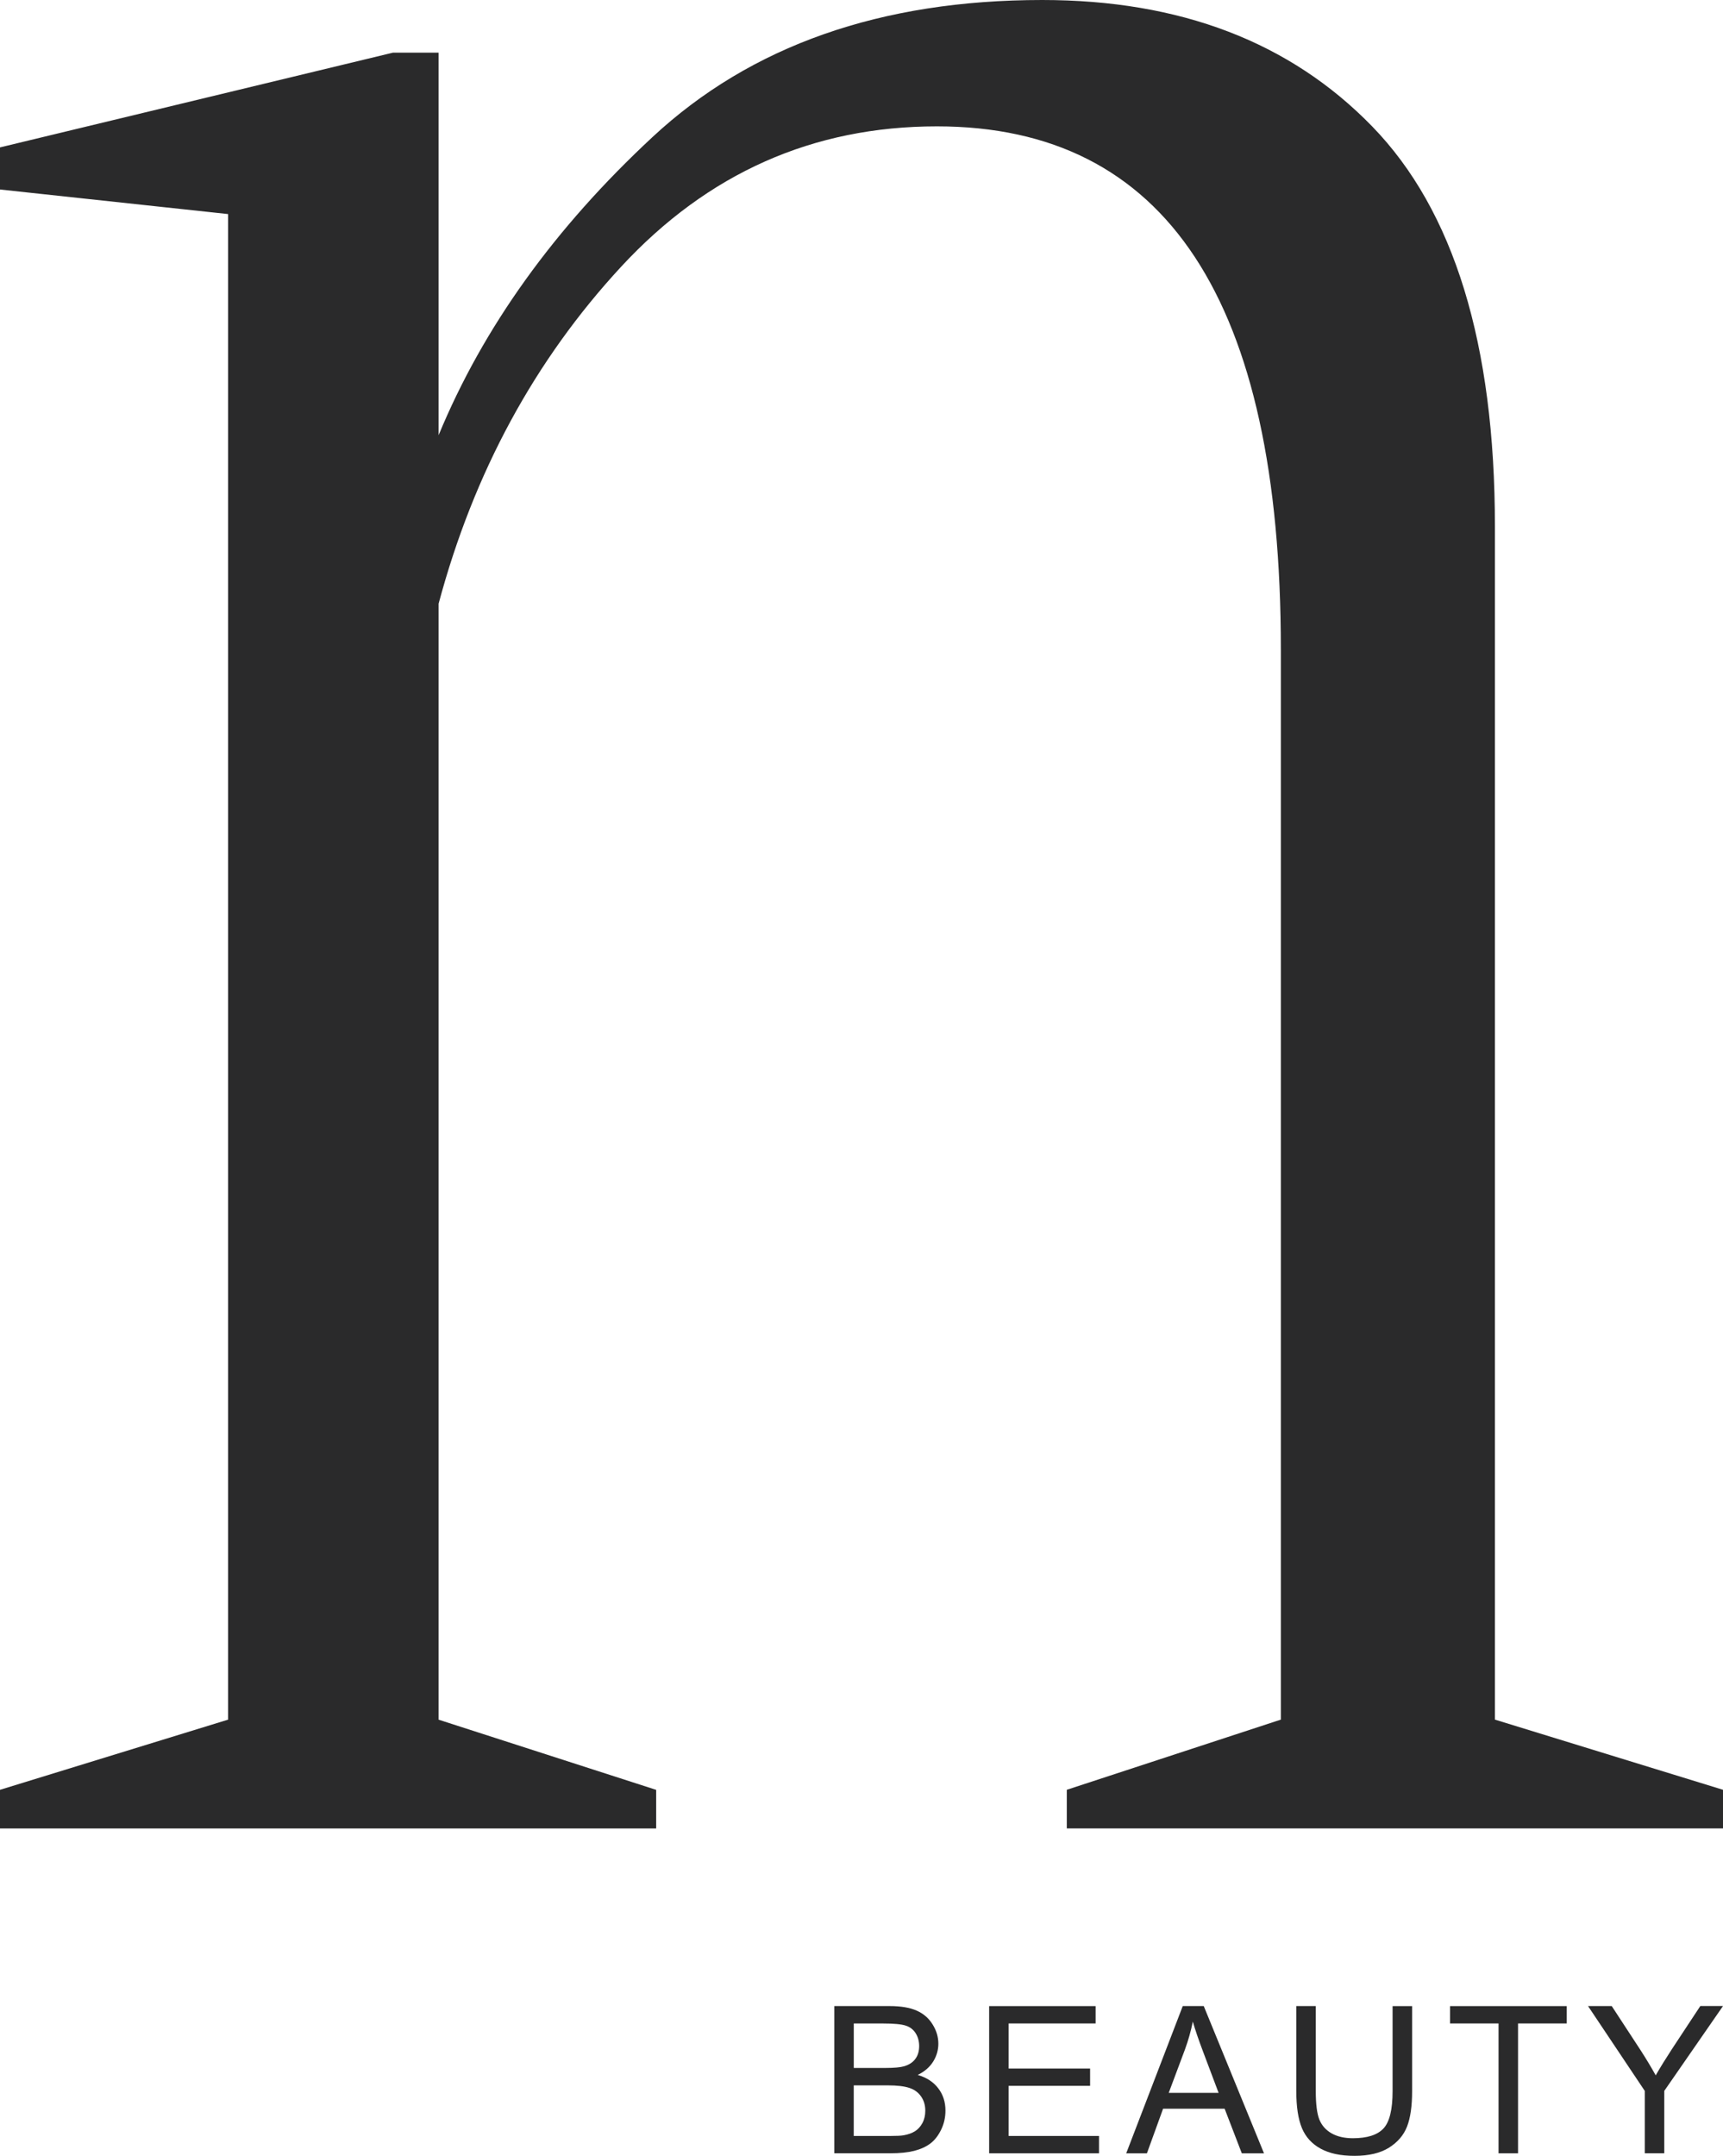 <?xml version="1.0" encoding="UTF-8"?>
<svg id="_Слой_2" data-name="Слой_2" xmlns="http://www.w3.org/2000/svg" viewBox="0 0 477.56 597.48">
  <defs>
    <style>
      .cls-1 {
        fill: #2a2a2b;
      }
    </style>
  </defs>
  <g id="_Слой_1-2" data-name="Слой_1">
    <path class="cls-1" d="M0,506.74v-10.7l63.22-19.45V59.33L0,52.52v-11.67L108.93,14.59h12.64v106.02c12.32-29.83,32.1-57.38,59.33-82.67C208.14,12.64,244.13,0,288.87,0c38.26,0,68.73,11.67,91.43,35.01,22.69,23.34,34.04,60.3,34.04,110.88v330.69l63.22,19.45v10.7h-181.88v-10.7l59.33-19.45V179.94c0-96.61-31.77-144.92-95.32-144.92-34.37,0-63.54,12.97-87.54,38.91-23.99,25.94-40.85,57.06-50.58,93.37v309.3l60.3,19.45v10.7H0Z"/>
    <g>
      <path class="cls-1" d="M455.88,596.78v-17.29l-15.73-23.52h6.57l8.04,12.3c1.48,2.3,2.87,4.6,4.15,6.9,1.22-2.13,2.71-4.54,4.45-7.21l7.91-12h6.29l-16.28,23.52v17.29h-5.4Z"/>
      <polygon class="cls-1" points="415.35 596.78 415.35 560.79 401.91 560.79 401.91 555.98 434.25 555.98 434.25 560.79 420.75 560.79 420.75 596.78 415.35 596.78"/>
      <path class="cls-1" d="M385.99,555.98h5.4v23.58c0,4.1-.46,7.36-1.39,9.77-.93,2.41-2.61,4.38-5.04,5.9-2.41,1.5-5.59,2.25-9.52,2.25s-6.95-.66-9.38-1.98c-2.43-1.32-4.17-3.22-5.21-5.71-1.04-2.51-1.56-5.92-1.56-10.24v-23.58h5.4v23.55c0,3.54.32,6.16.97,7.85.67,1.67,1.8,2.96,3.4,3.87,1.61.91,3.58,1.36,5.9,1.36,3.97,0,6.8-.9,8.49-2.7,1.69-1.8,2.53-5.26,2.53-10.38v-23.55Z"/>
      <path class="cls-1" d="M323.93,580.03h13.83l-4.26-11.3c-1.3-3.43-2.26-6.25-2.89-8.46-.52,2.62-1.25,5.21-2.2,7.79l-4.48,11.97ZM312.15,596.78l15.67-40.81h5.82l16.7,40.81h-6.15l-4.76-12.36h-17.06l-4.48,12.36h-5.73Z"/>
      <polygon class="cls-1" points="274.16 596.78 274.16 555.98 303.67 555.98 303.67 560.79 279.56 560.79 279.56 573.29 302.14 573.29 302.14 578.08 279.56 578.08 279.56 591.97 304.61 591.97 304.61 596.78 274.16 596.78"/>
      <path class="cls-1" d="M236.64,591.97h10.16c1.74,0,2.97-.06,3.67-.19,1.24-.22,2.28-.59,3.12-1.11s1.52-1.27,2.06-2.25c.54-1,.81-2.15.81-3.45,0-1.52-.39-2.84-1.17-3.95-.78-1.13-1.86-1.92-3.26-2.37-1.37-.46-3.36-.7-5.96-.7h-9.44v14.03ZM236.64,573.12h8.82c2.39,0,4.11-.16,5.15-.47,1.37-.41,2.4-1.09,3.09-2.03.71-.95,1.06-2.13,1.06-3.56,0-1.35-.32-2.54-.97-3.56-.65-1.04-1.58-1.74-2.78-2.12-1.21-.39-3.28-.58-6.21-.58h-8.16v12.33ZM231.24,596.78v-40.81h15.31c3.12,0,5.61.42,7.49,1.25,1.89.82,3.37,2.09,4.43,3.81,1.08,1.71,1.61,3.5,1.61,5.37,0,1.74-.47,3.39-1.42,4.93-.95,1.54-2.38,2.78-4.29,3.73,2.47.72,4.36,1.96,5.68,3.7,1.34,1.74,2,3.8,2,6.18,0,1.91-.41,3.69-1.22,5.34-.8,1.63-1.79,2.89-2.98,3.79-1.19.89-2.68,1.57-4.48,2.03-1.78.45-3.97.67-6.57.67h-15.56Z"/>
    </g>
  </g>
</svg>